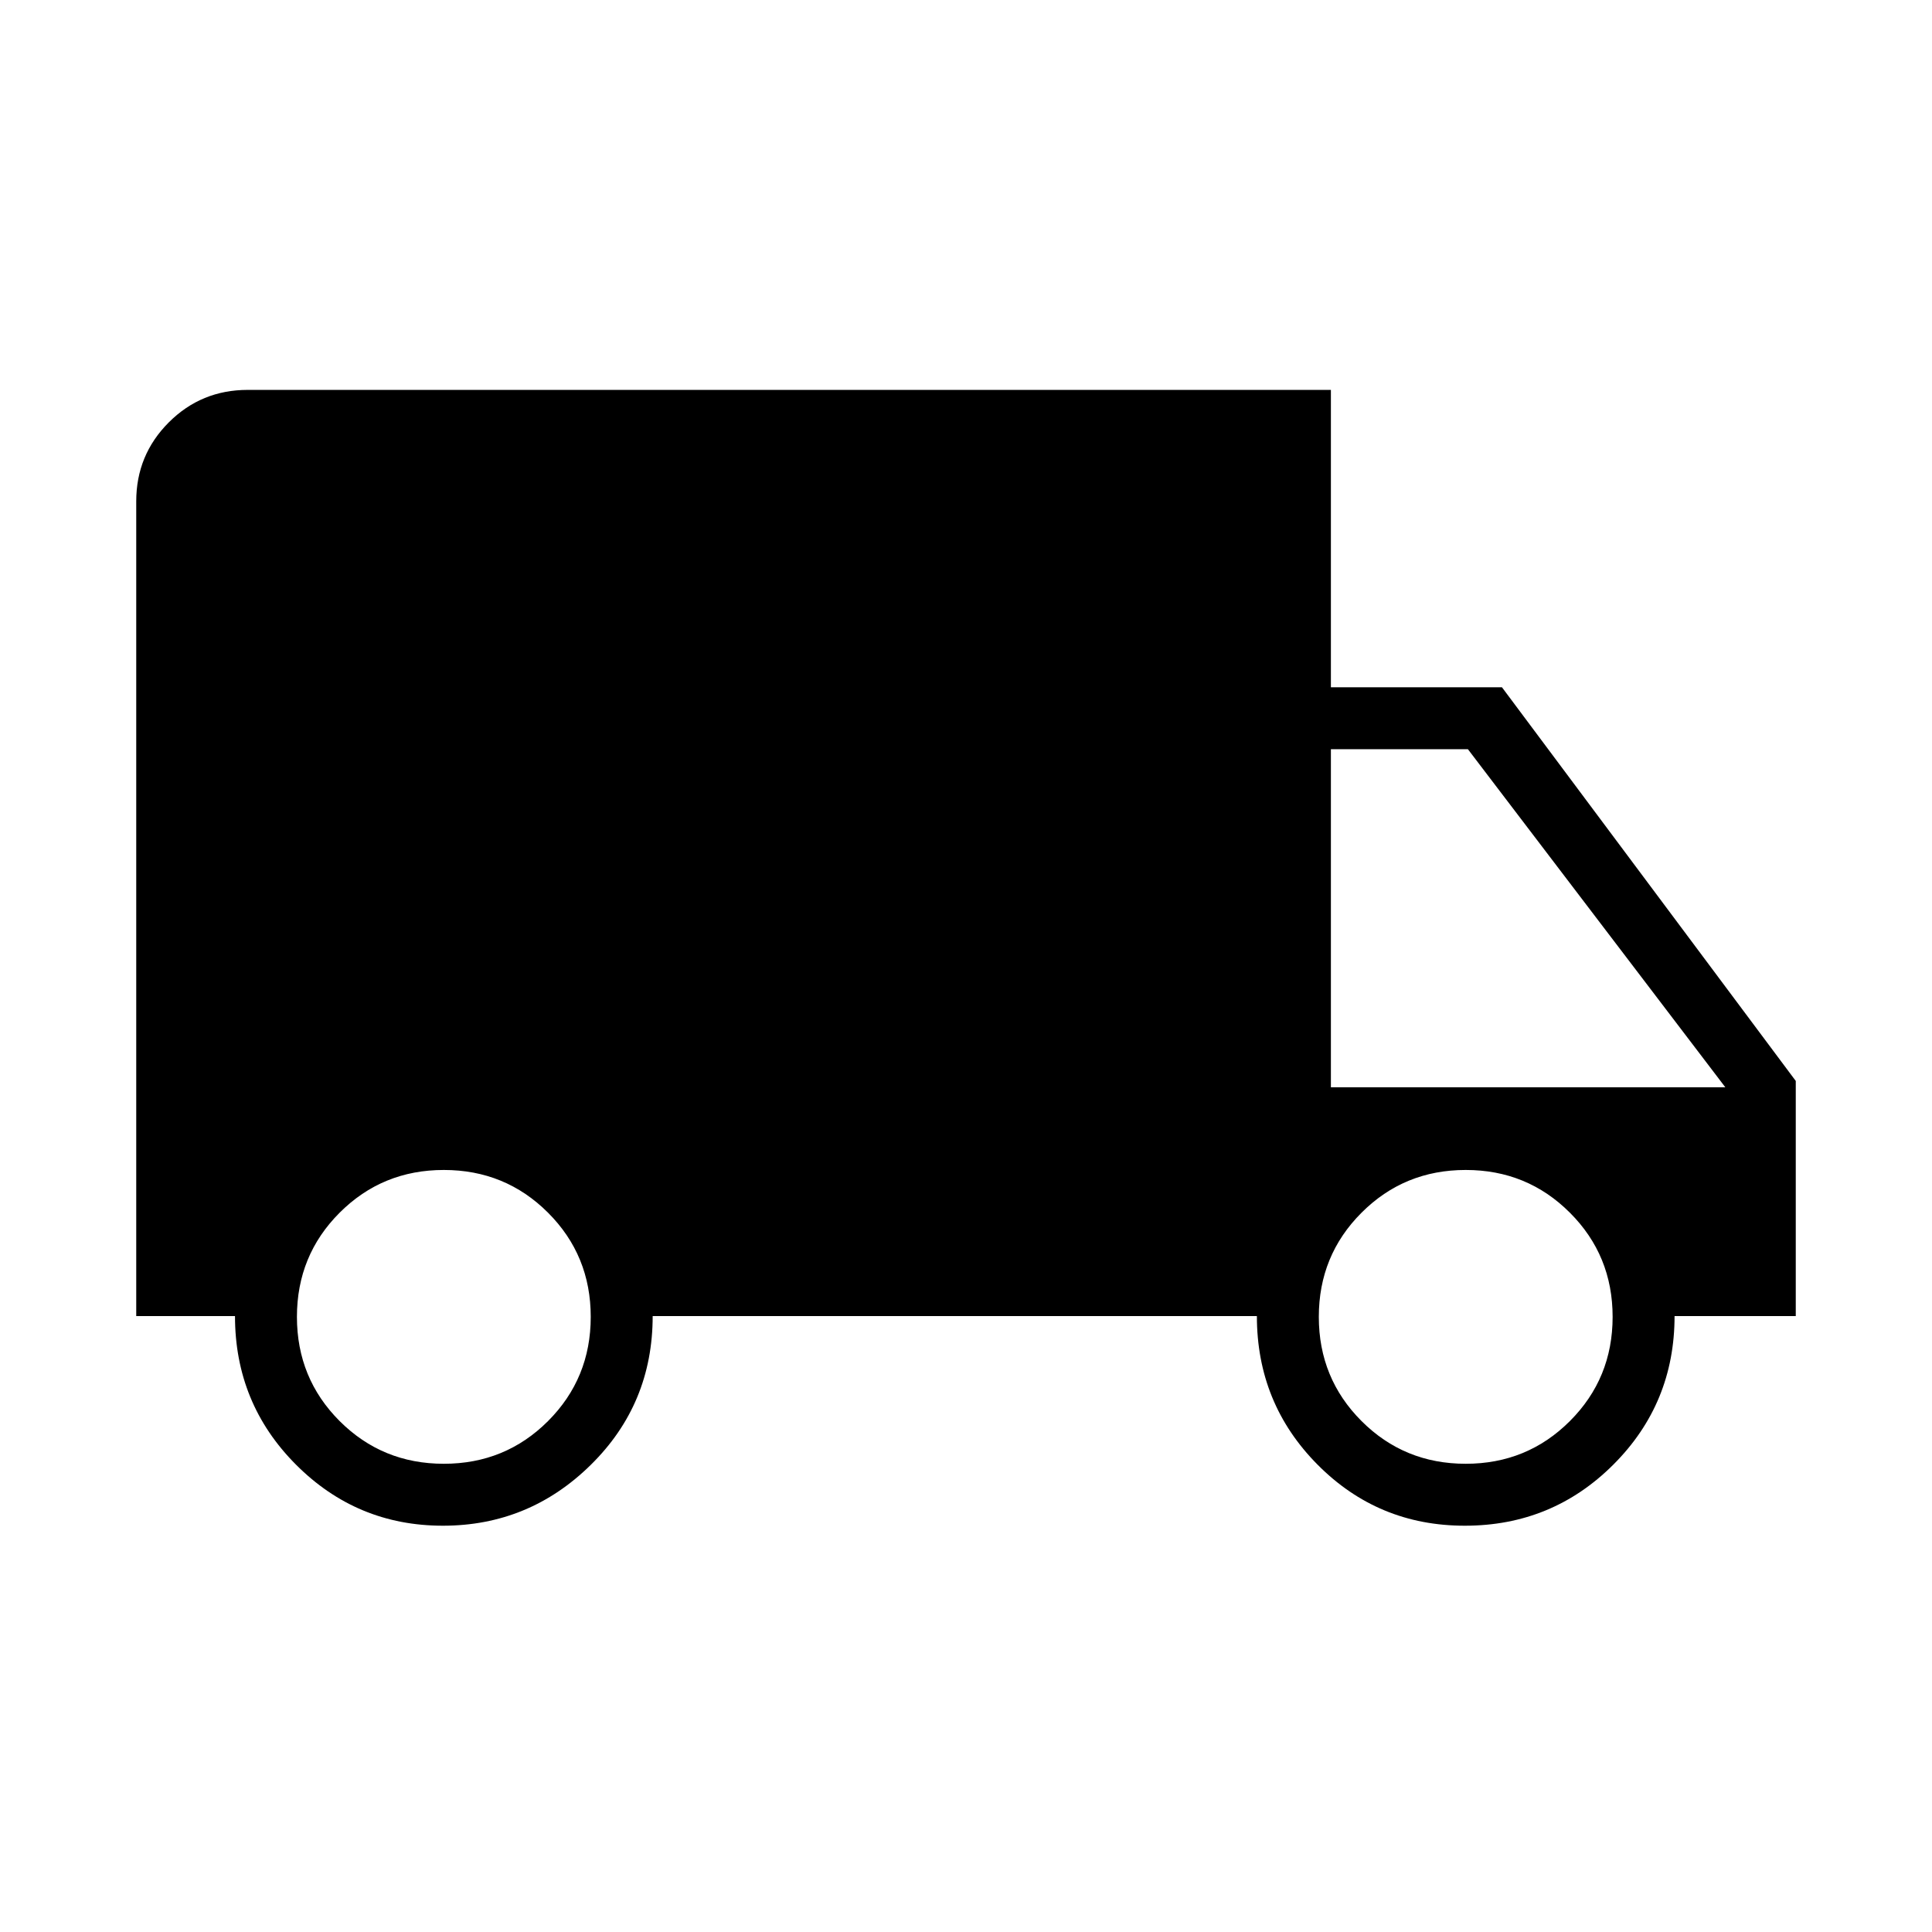 <svg width="68" height="68" viewBox="0 0 68 68" fill="none" xmlns="http://www.w3.org/2000/svg">
<path d="M15.59 53.7C13.569 53.7 11.845 52.983 10.415 51.548C8.986 50.114 8.271 48.372 8.271 46.322H4.795V17.646C4.795 16.557 5.177 15.631 5.94 14.867C6.703 14.104 7.629 13.723 8.718 13.723H46.843V24.19H52.864L63.205 38.046V46.322H58.939C58.939 48.372 58.221 50.114 56.786 51.548C55.35 52.983 53.607 53.7 51.557 53.7C49.521 53.7 47.793 52.983 46.371 51.548C44.949 50.114 44.238 48.372 44.238 46.322H22.972C22.972 48.382 22.247 50.127 20.796 51.556C19.346 52.985 17.61 53.7 15.59 53.7ZM15.621 51.52C17.064 51.52 18.286 51.019 19.289 50.017C20.291 49.014 20.792 47.792 20.792 46.35C20.792 44.907 20.291 43.685 19.289 42.683C18.286 41.68 17.064 41.179 15.621 41.179C14.179 41.179 12.957 41.68 11.954 42.683C10.952 43.685 10.451 44.907 10.451 46.35C10.451 47.792 10.952 49.014 11.954 50.017C12.957 51.019 14.179 51.52 15.621 51.52ZM6.974 44.143H8.478C8.881 42.723 9.752 41.508 11.091 40.498C12.43 39.488 13.929 38.983 15.589 38.983C17.176 38.983 18.656 39.481 20.029 40.479C21.402 41.476 22.291 42.697 22.694 44.143L18.5 39.594C5.94 43.704 14 40.498 10.415 42.204C8.478 44.143 10 45.704 6.974 44.704V44.143ZM51.589 51.52C53.031 51.52 54.253 51.019 55.255 50.017C56.258 49.014 56.759 47.792 56.759 46.35C56.759 44.907 56.258 43.685 55.255 42.683C54.253 41.68 53.031 41.179 51.589 41.179C50.146 41.179 48.924 41.68 47.922 42.683C46.919 43.685 46.418 44.907 46.418 46.35C46.418 47.792 46.919 49.014 47.922 50.017C48.924 51.019 50.146 51.52 51.589 51.52ZM46.843 38.269H60.726L51.665 26.369H46.843V38.269Z" fill="black"/>
</svg>
